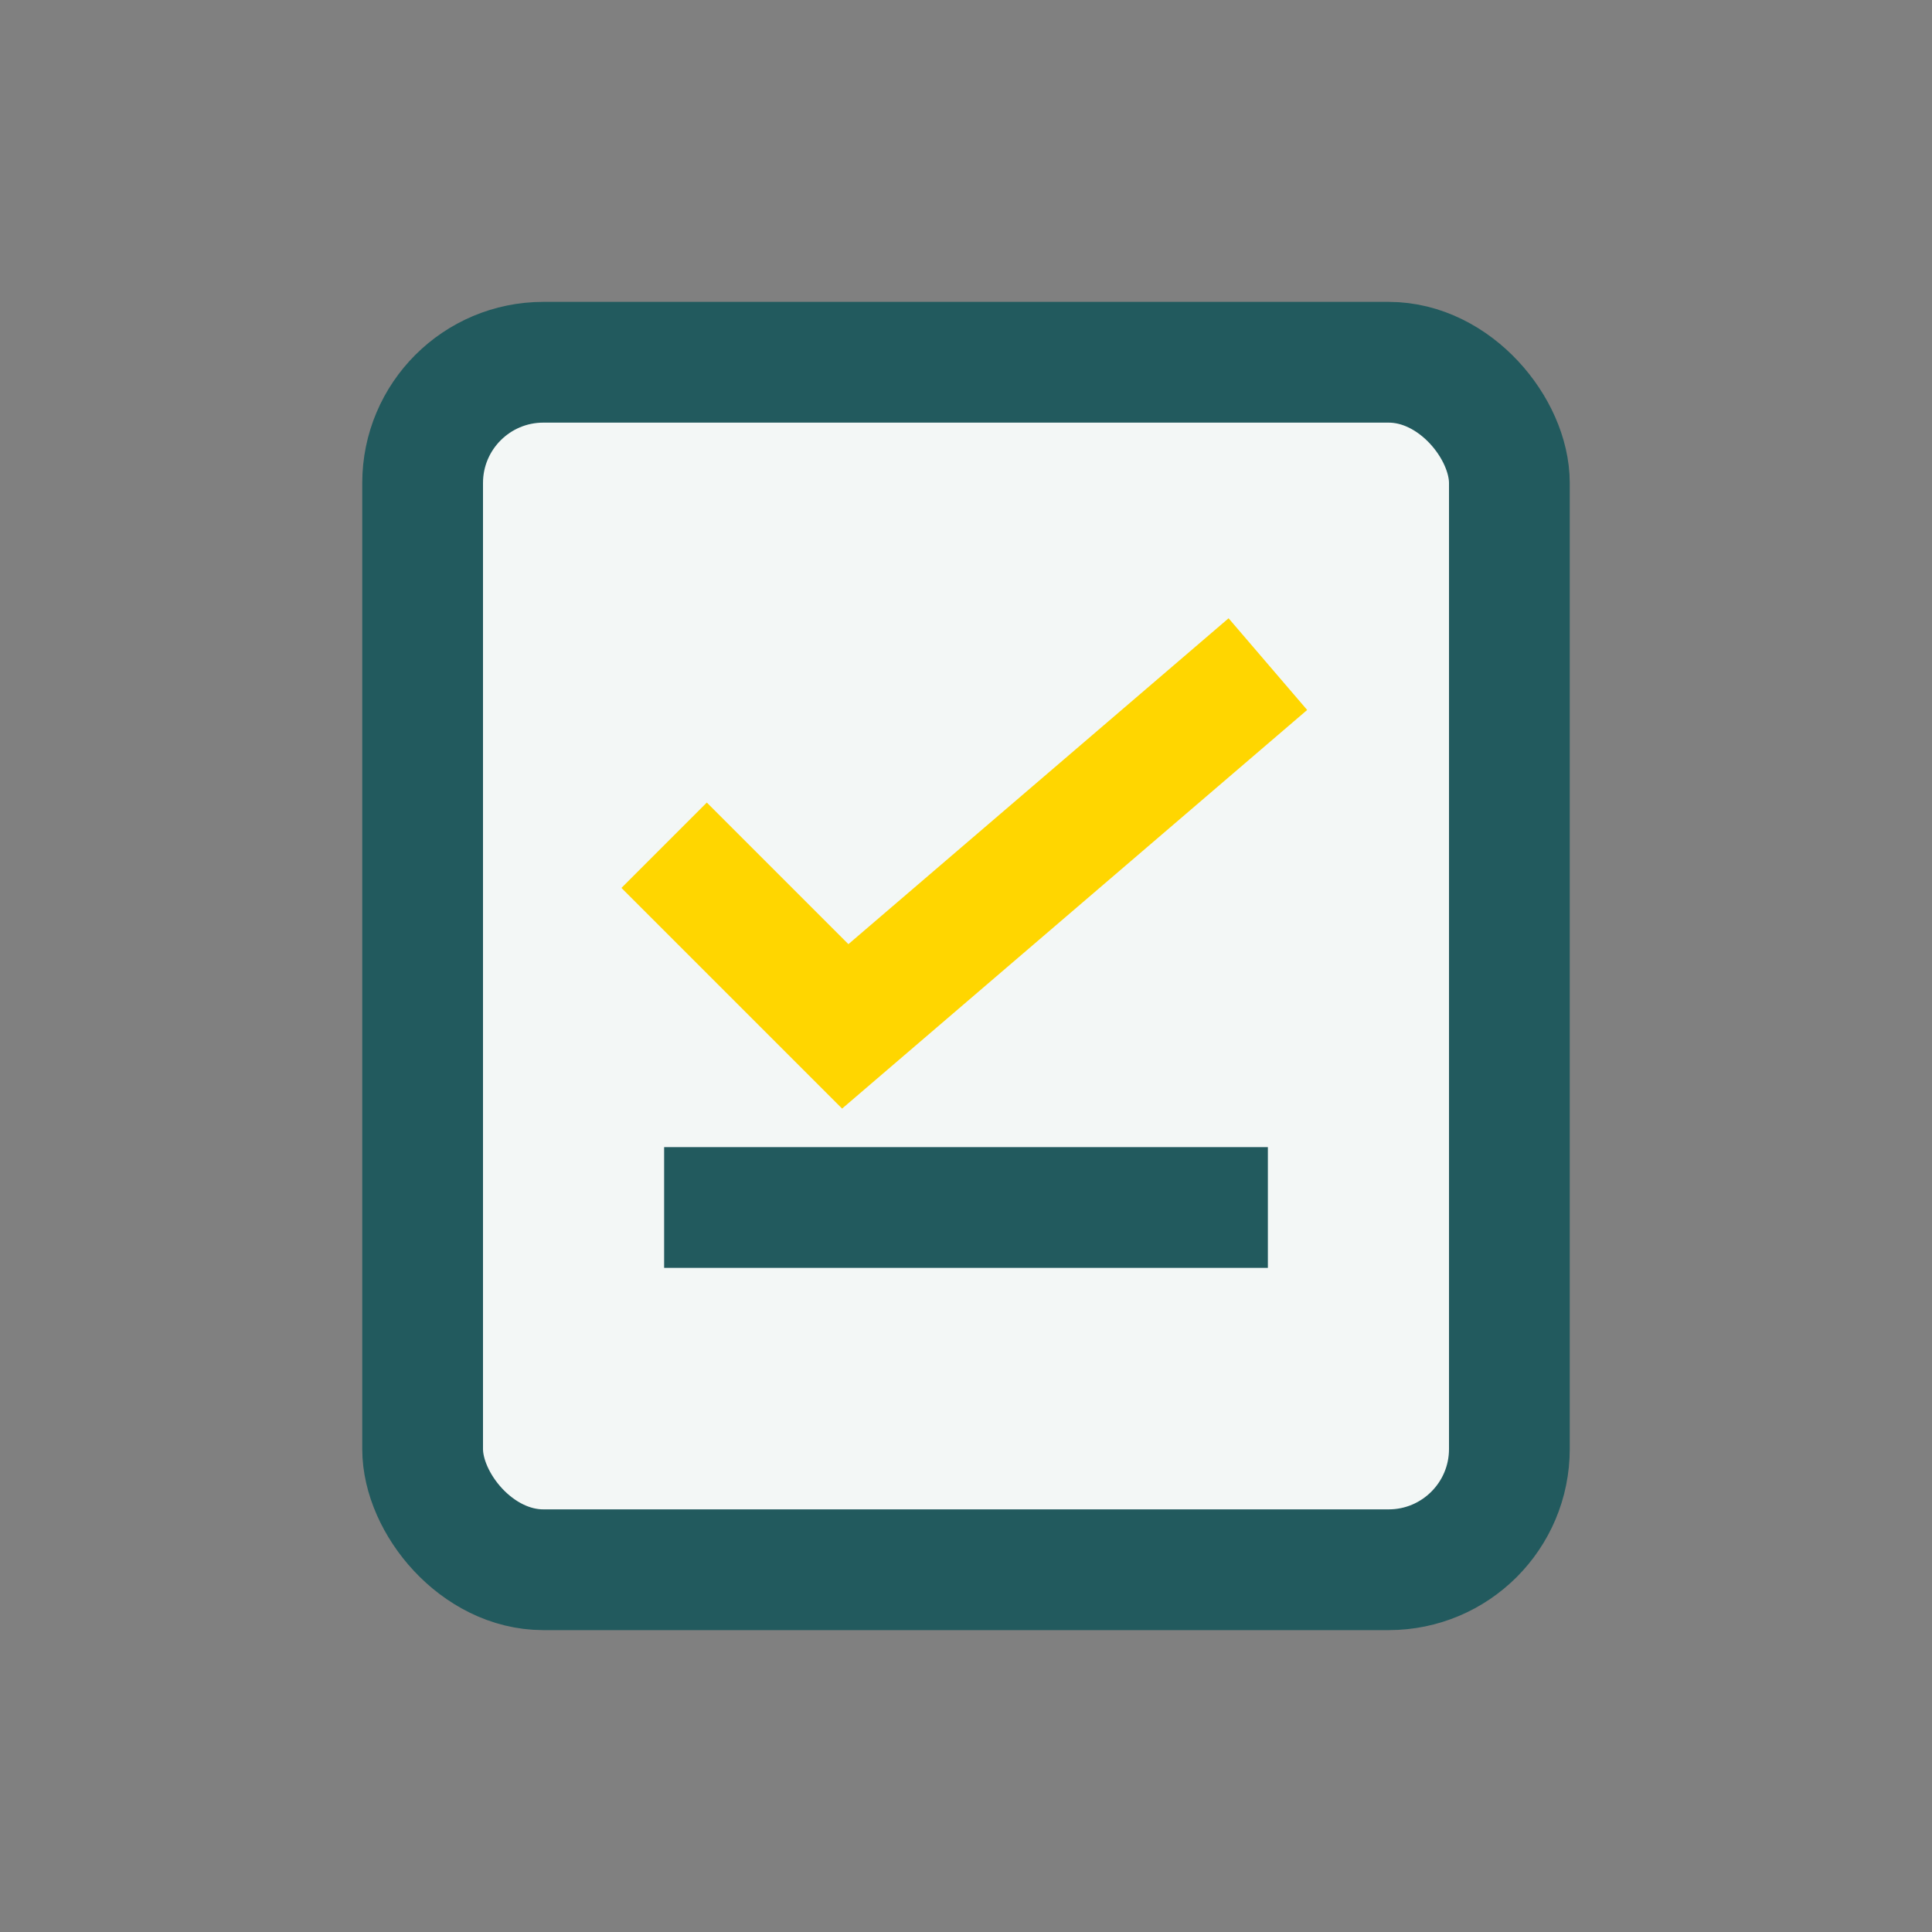 <?xml version="1.0" encoding="UTF-8"?>
<svg xmlns="http://www.w3.org/2000/svg" width="32" height="32" viewBox="0 0 32 32"><rect x="0" y="0" width="32" height="32" fill="#808080" stroke="none"/><rect x="7" y="6" width="18" height="20" rx="2" fill="#F3F7F6" stroke="#225A5E" stroke-width="2"/><polyline points="11,14 14,17 21,11" fill="none" stroke="#FFD600" stroke-width="2"/><line x1="11" y1="20" x2="21" y2="20" stroke="#225A5E" stroke-width="2"/></svg>